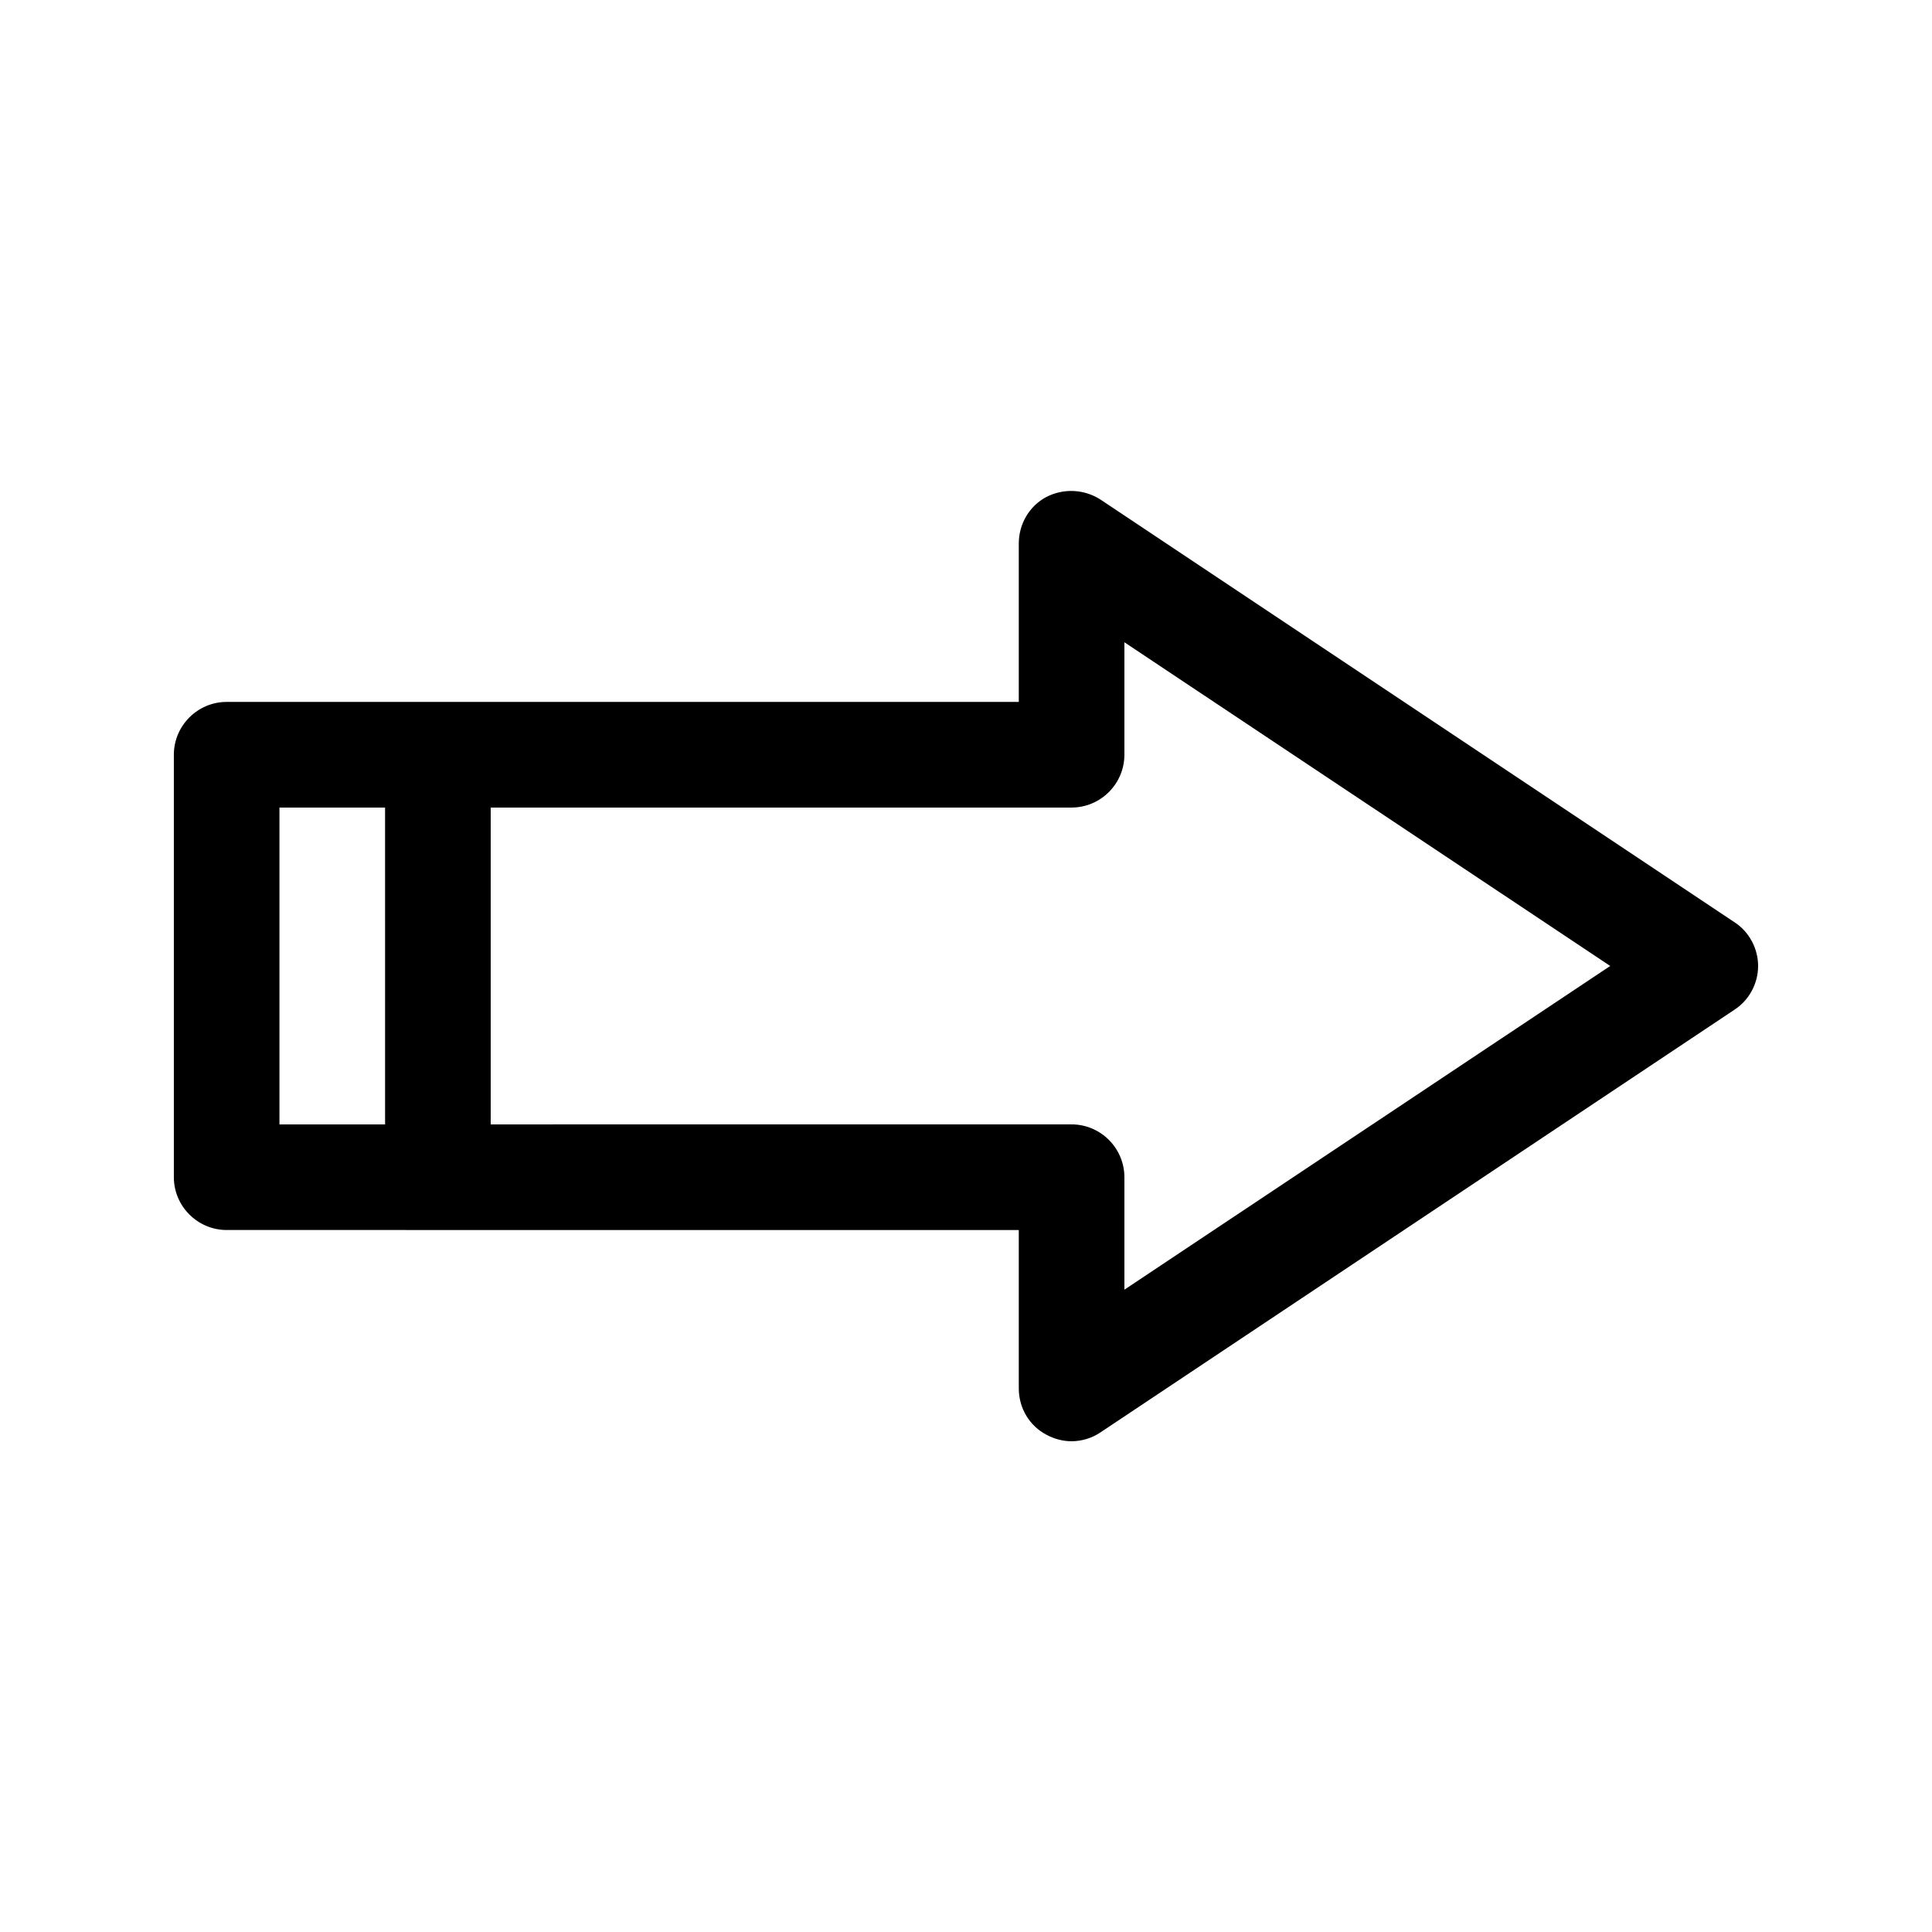 <?xml version="1.0" encoding="UTF-8"?>
<!-- Uploaded to: ICON Repo, www.svgrepo.com, Generator: ICON Repo Mixer Tools -->
<svg fill="#000000" width="800px" height="800px" version="1.1" viewBox="144 144 512 512" xmlns="http://www.w3.org/2000/svg">
 <path d="m413.99 469.97v41.984c0 5.18 2.801 9.938 7.418 12.316 2.098 1.117 4.34 1.676 6.578 1.676 2.66 0 5.457-0.84 7.695-2.379l167.94-111.96c3.918-2.519 6.297-6.996 6.297-11.613s-2.379-9.098-6.297-11.617l-167.94-111.96c-4.34-2.801-9.797-3.078-14.414-0.699-4.477 2.379-7.277 7.137-7.277 12.312v41.984h-209.92c-7.695 0-13.996 6.297-13.996 13.996v111.96c0 7.695 6.297 13.996 13.996 13.996zm-139.95-111.96h153.94c7.695 0 13.996-6.297 13.996-13.996v-29.809l128.75 85.789-128.75 85.785v-29.809c0-7.695-6.297-13.996-13.996-13.996l-153.94 0.004zm-27.988 83.969h-27.992v-83.969h27.988z"/>
</svg>